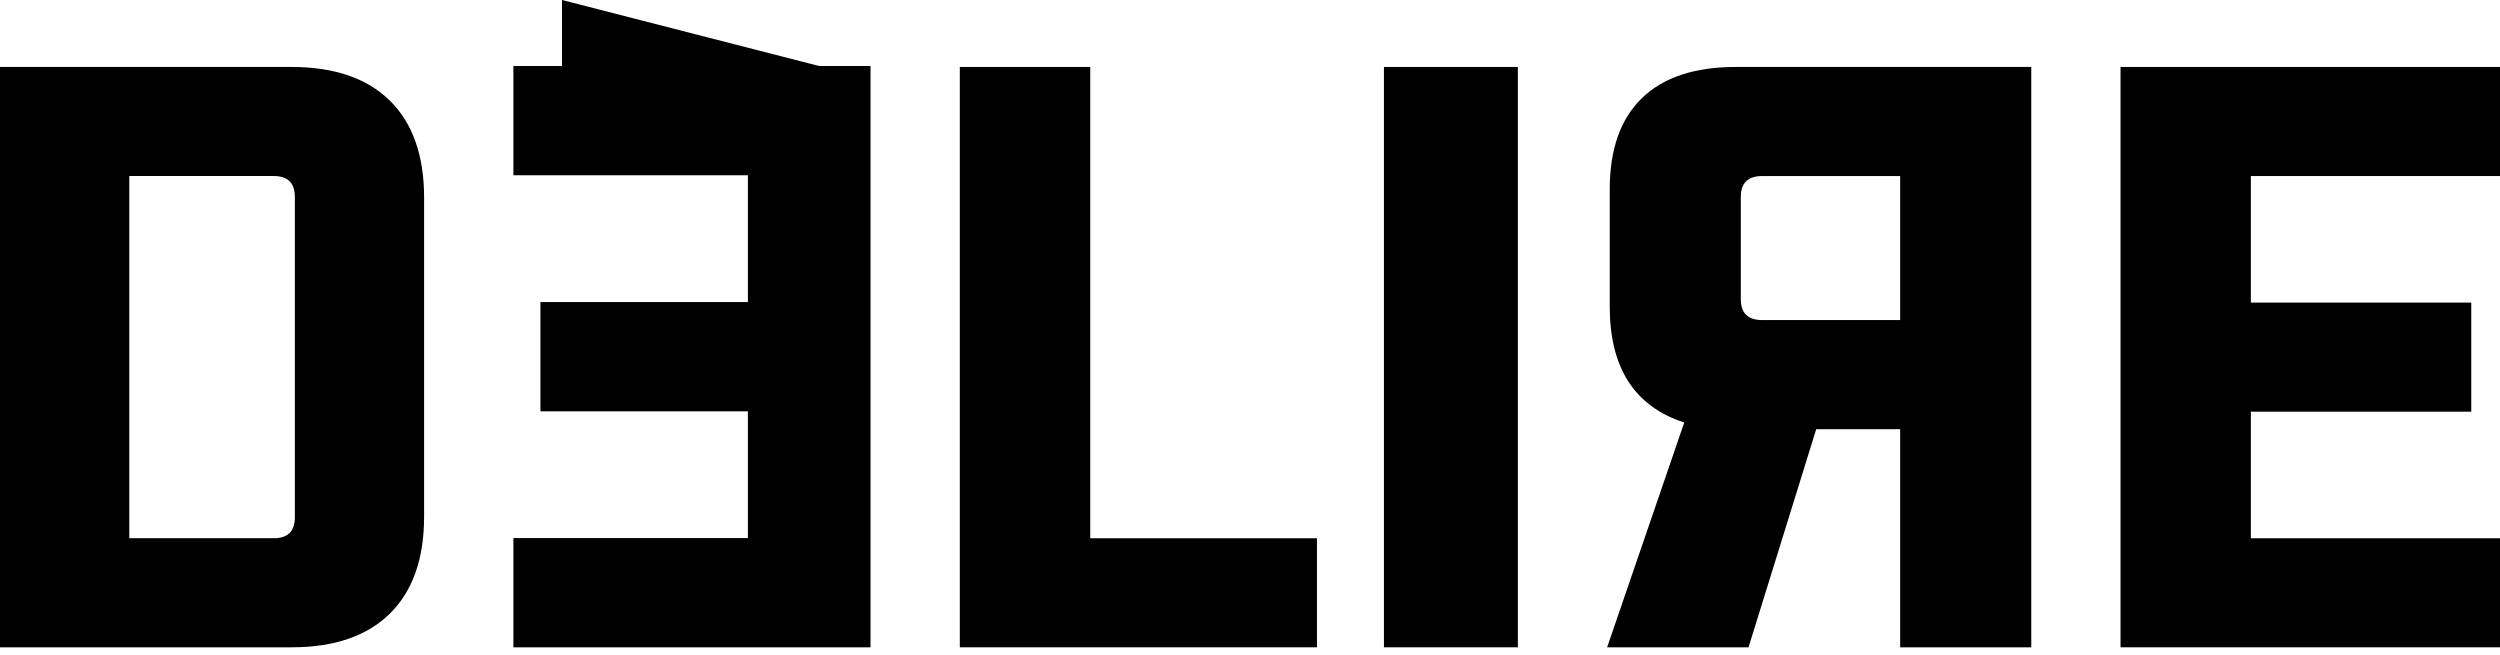 <svg width="103" height="27" viewBox="0 0 103 27" fill="none" xmlns="http://www.w3.org/2000/svg">
<path d="M12.148 21.317C12.148 21.889 11.857 22.175 11.278 22.175H5.326V7.252H11.278C11.857 7.252 12.148 7.539 12.148 8.11V21.317ZM12.009 2.759H0V26.669H12.009C13.772 26.669 15.124 26.206 16.063 25.28C17.003 24.354 17.473 23.022 17.473 21.284V8.145C17.473 6.407 17.003 5.074 16.063 4.148C15.124 3.222 13.772 2.759 12.009 2.759Z" fill="#010001"/>
<path d="M44.918 2.759H39.544V26.669H54.259V22.176H44.918V2.759Z" fill="#010001"/>
<path d="M71.721 8.11C71.721 7.539 72.016 7.253 72.604 7.253H78.287V13.187H72.604C72.016 13.187 71.721 12.901 71.721 12.329V8.11ZM69.391 17.407L66.214 26.669H72.039L74.828 17.682H78.287V26.669H83.688V2.759L71.509 2.759C69.815 2.759 68.527 3.188 67.644 4.046C66.762 4.903 66.321 6.155 66.321 7.802V12.639C66.321 15.155 67.344 16.744 69.391 17.407Z" fill="#010001"/>
<path d="M62.536 2.759H57.018V26.669H62.536V2.759Z" fill="#010001"/>
<path d="M30.813 16.946H22.266V12.444H30.813V7.221H21.152V2.72H23.154V0L33.749 2.72H35.866V26.67H21.152V22.169H30.813V16.946Z" fill="#010001"/>
<path d="M92.735 22.176V16.961H101.816V12.467H92.735V7.253H103V2.759H87.366V26.669H103V22.176H92.735Z" fill="#010001"/>
</svg>
